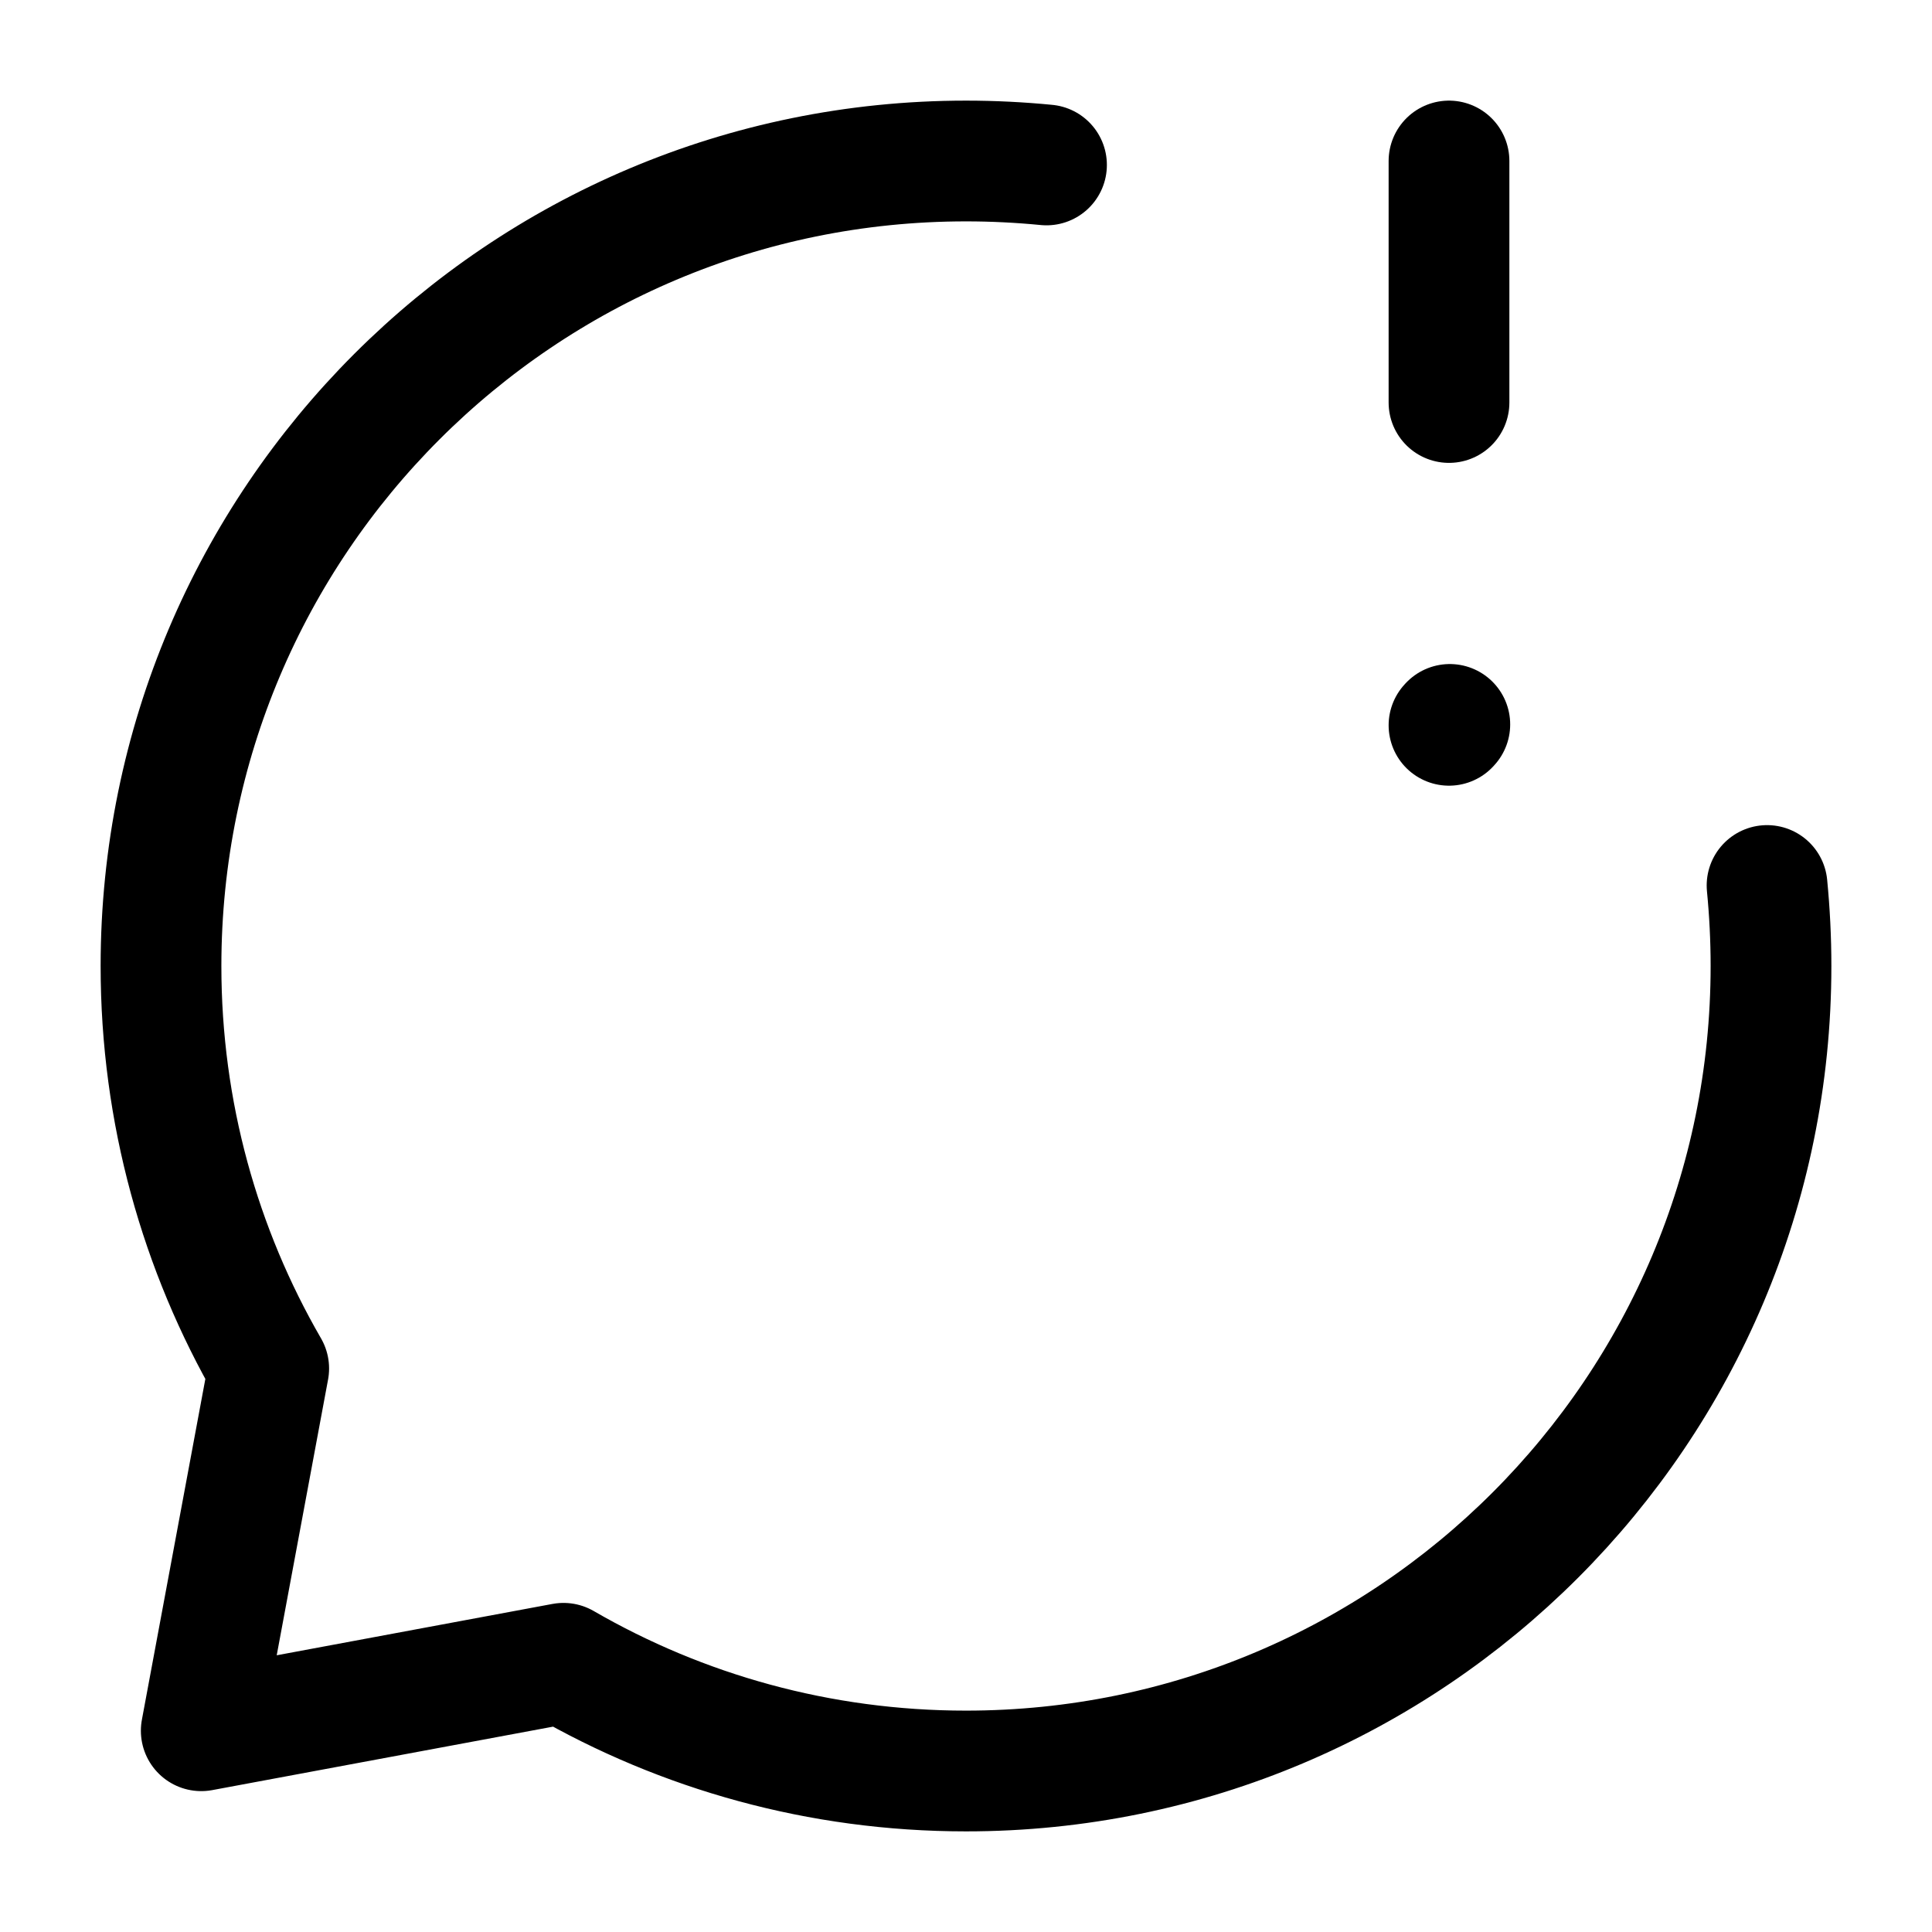 <svg width="24" height="24" stroke-width="1.5" viewBox="0 0 24 24" fill="none" xmlns="http://www.w3.org/2000/svg">
<path d="M18 2L18 5" stroke="currentColor" stroke-linecap="round" stroke-linejoin="round"/>
<path d="M18 9.01L18.01 8.999" stroke="currentColor" stroke-linecap="round" stroke-linejoin="round"/>
<path d="M13 2.049C12.671 2.017 12.338 2 12 2C6.477 2 2 6.477 2 12C2 13.821 2.487 15.529 3.338 17L2.5 21.5L7 20.662C8.471 21.513 10.179 22 12 22C17.523 22 22 17.523 22 12C22 11.662 21.983 11.329 21.951 11" stroke="currentColor" stroke-linecap="round" stroke-linejoin="round"/>
</svg>
